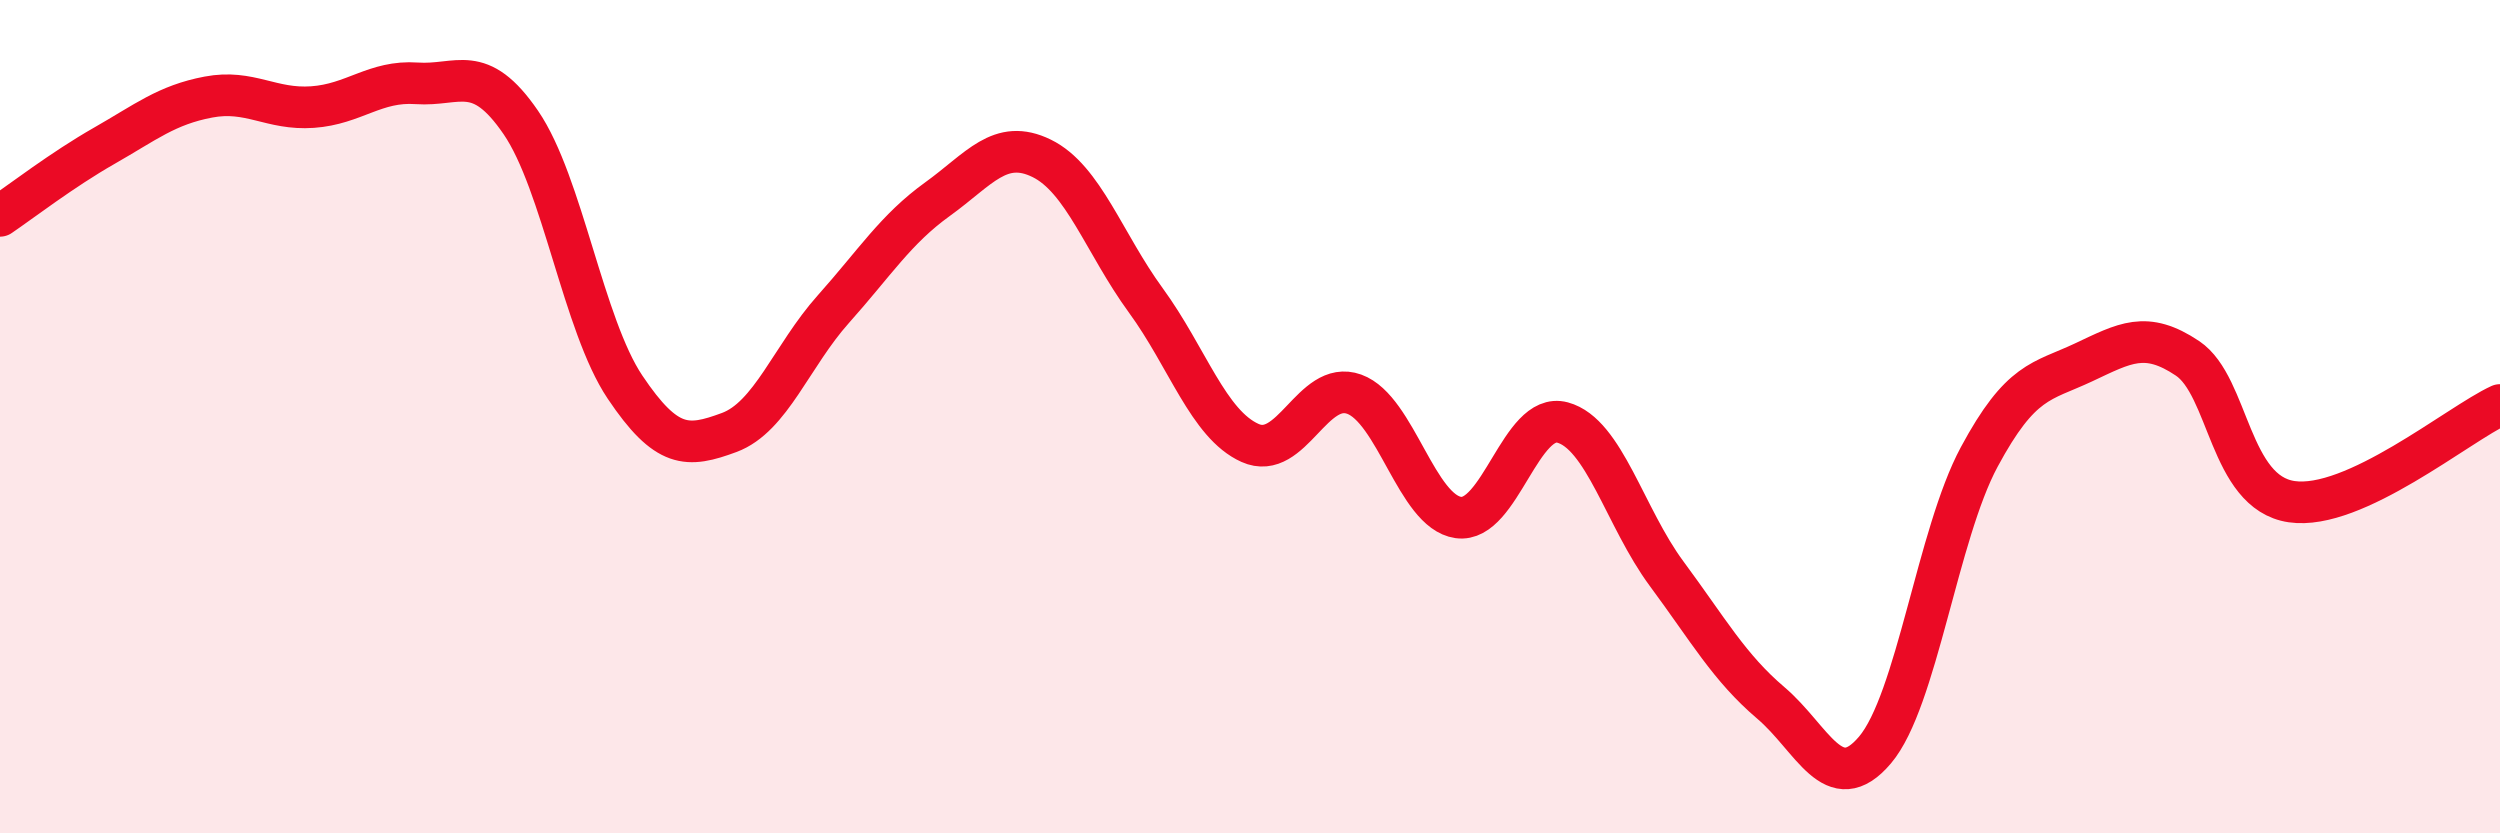 
    <svg width="60" height="20" viewBox="0 0 60 20" xmlns="http://www.w3.org/2000/svg">
      <path
        d="M 0,5.18 C 0.5,4.84 1.5,4.07 2.5,3.5 C 3.5,2.93 4,2.52 5,2.33 C 6,2.14 6.5,2.64 7.5,2.57 C 8.5,2.5 9,1.93 10,2 C 11,2.07 11.5,1.48 12.5,2.94 C 13.5,4.4 14,7.8 15,9.29 C 16,10.78 16.5,10.75 17.5,10.38 C 18.5,10.01 19,8.54 20,7.42 C 21,6.3 21.5,5.5 22.5,4.78 C 23.5,4.06 24,3.31 25,3.8 C 26,4.29 26.5,5.84 27.5,7.21 C 28.5,8.58 29,10.18 30,10.63 C 31,11.08 31.5,9.1 32.5,9.46 C 33.5,9.82 34,12.28 35,12.42 C 36,12.56 36.5,9.87 37.5,10.14 C 38.5,10.41 39,12.42 40,13.77 C 41,15.12 41.5,16.02 42.5,16.87 C 43.5,17.72 44,19.18 45,18 C 46,16.82 46.5,12.83 47.5,10.97 C 48.5,9.11 49,9.17 50,8.7 C 51,8.23 51.5,7.93 52.5,8.6 C 53.5,9.27 53.5,11.82 55,12.04 C 56.5,12.26 59,10.18 60,9.72L60 20L0 20Z"
        fill="#EB0A25"
        opacity="0.1"
        stroke-linecap="round"
        stroke-linejoin="round"
      />
      <path
        d="M 0,5.18 C 0.5,4.84 1.5,4.07 2.5,3.5 C 3.5,2.93 4,2.52 5,2.33 C 6,2.14 6.5,2.64 7.5,2.57 C 8.5,2.5 9,1.93 10,2 C 11,2.07 11.5,1.48 12.5,2.94 C 13.5,4.4 14,7.8 15,9.29 C 16,10.78 16.5,10.75 17.5,10.38 C 18.5,10.01 19,8.54 20,7.42 C 21,6.3 21.5,5.5 22.5,4.78 C 23.5,4.06 24,3.31 25,3.8 C 26,4.29 26.5,5.84 27.5,7.21 C 28.5,8.58 29,10.18 30,10.63 C 31,11.08 31.5,9.1 32.5,9.46 C 33.5,9.82 34,12.28 35,12.42 C 36,12.56 36.5,9.87 37.5,10.14 C 38.5,10.41 39,12.42 40,13.77 C 41,15.12 41.5,16.02 42.5,16.87 C 43.5,17.72 44,19.18 45,18 C 46,16.82 46.5,12.83 47.5,10.97 C 48.5,9.11 49,9.17 50,8.7 C 51,8.23 51.5,7.93 52.5,8.6 C 53.5,9.27 53.5,11.82 55,12.04 C 56.5,12.26 59,10.18 60,9.72"
        stroke="#EB0A25"
        stroke-width="1"
        fill="none"
        stroke-linecap="round"
        stroke-linejoin="round"
      />
    </svg>
  